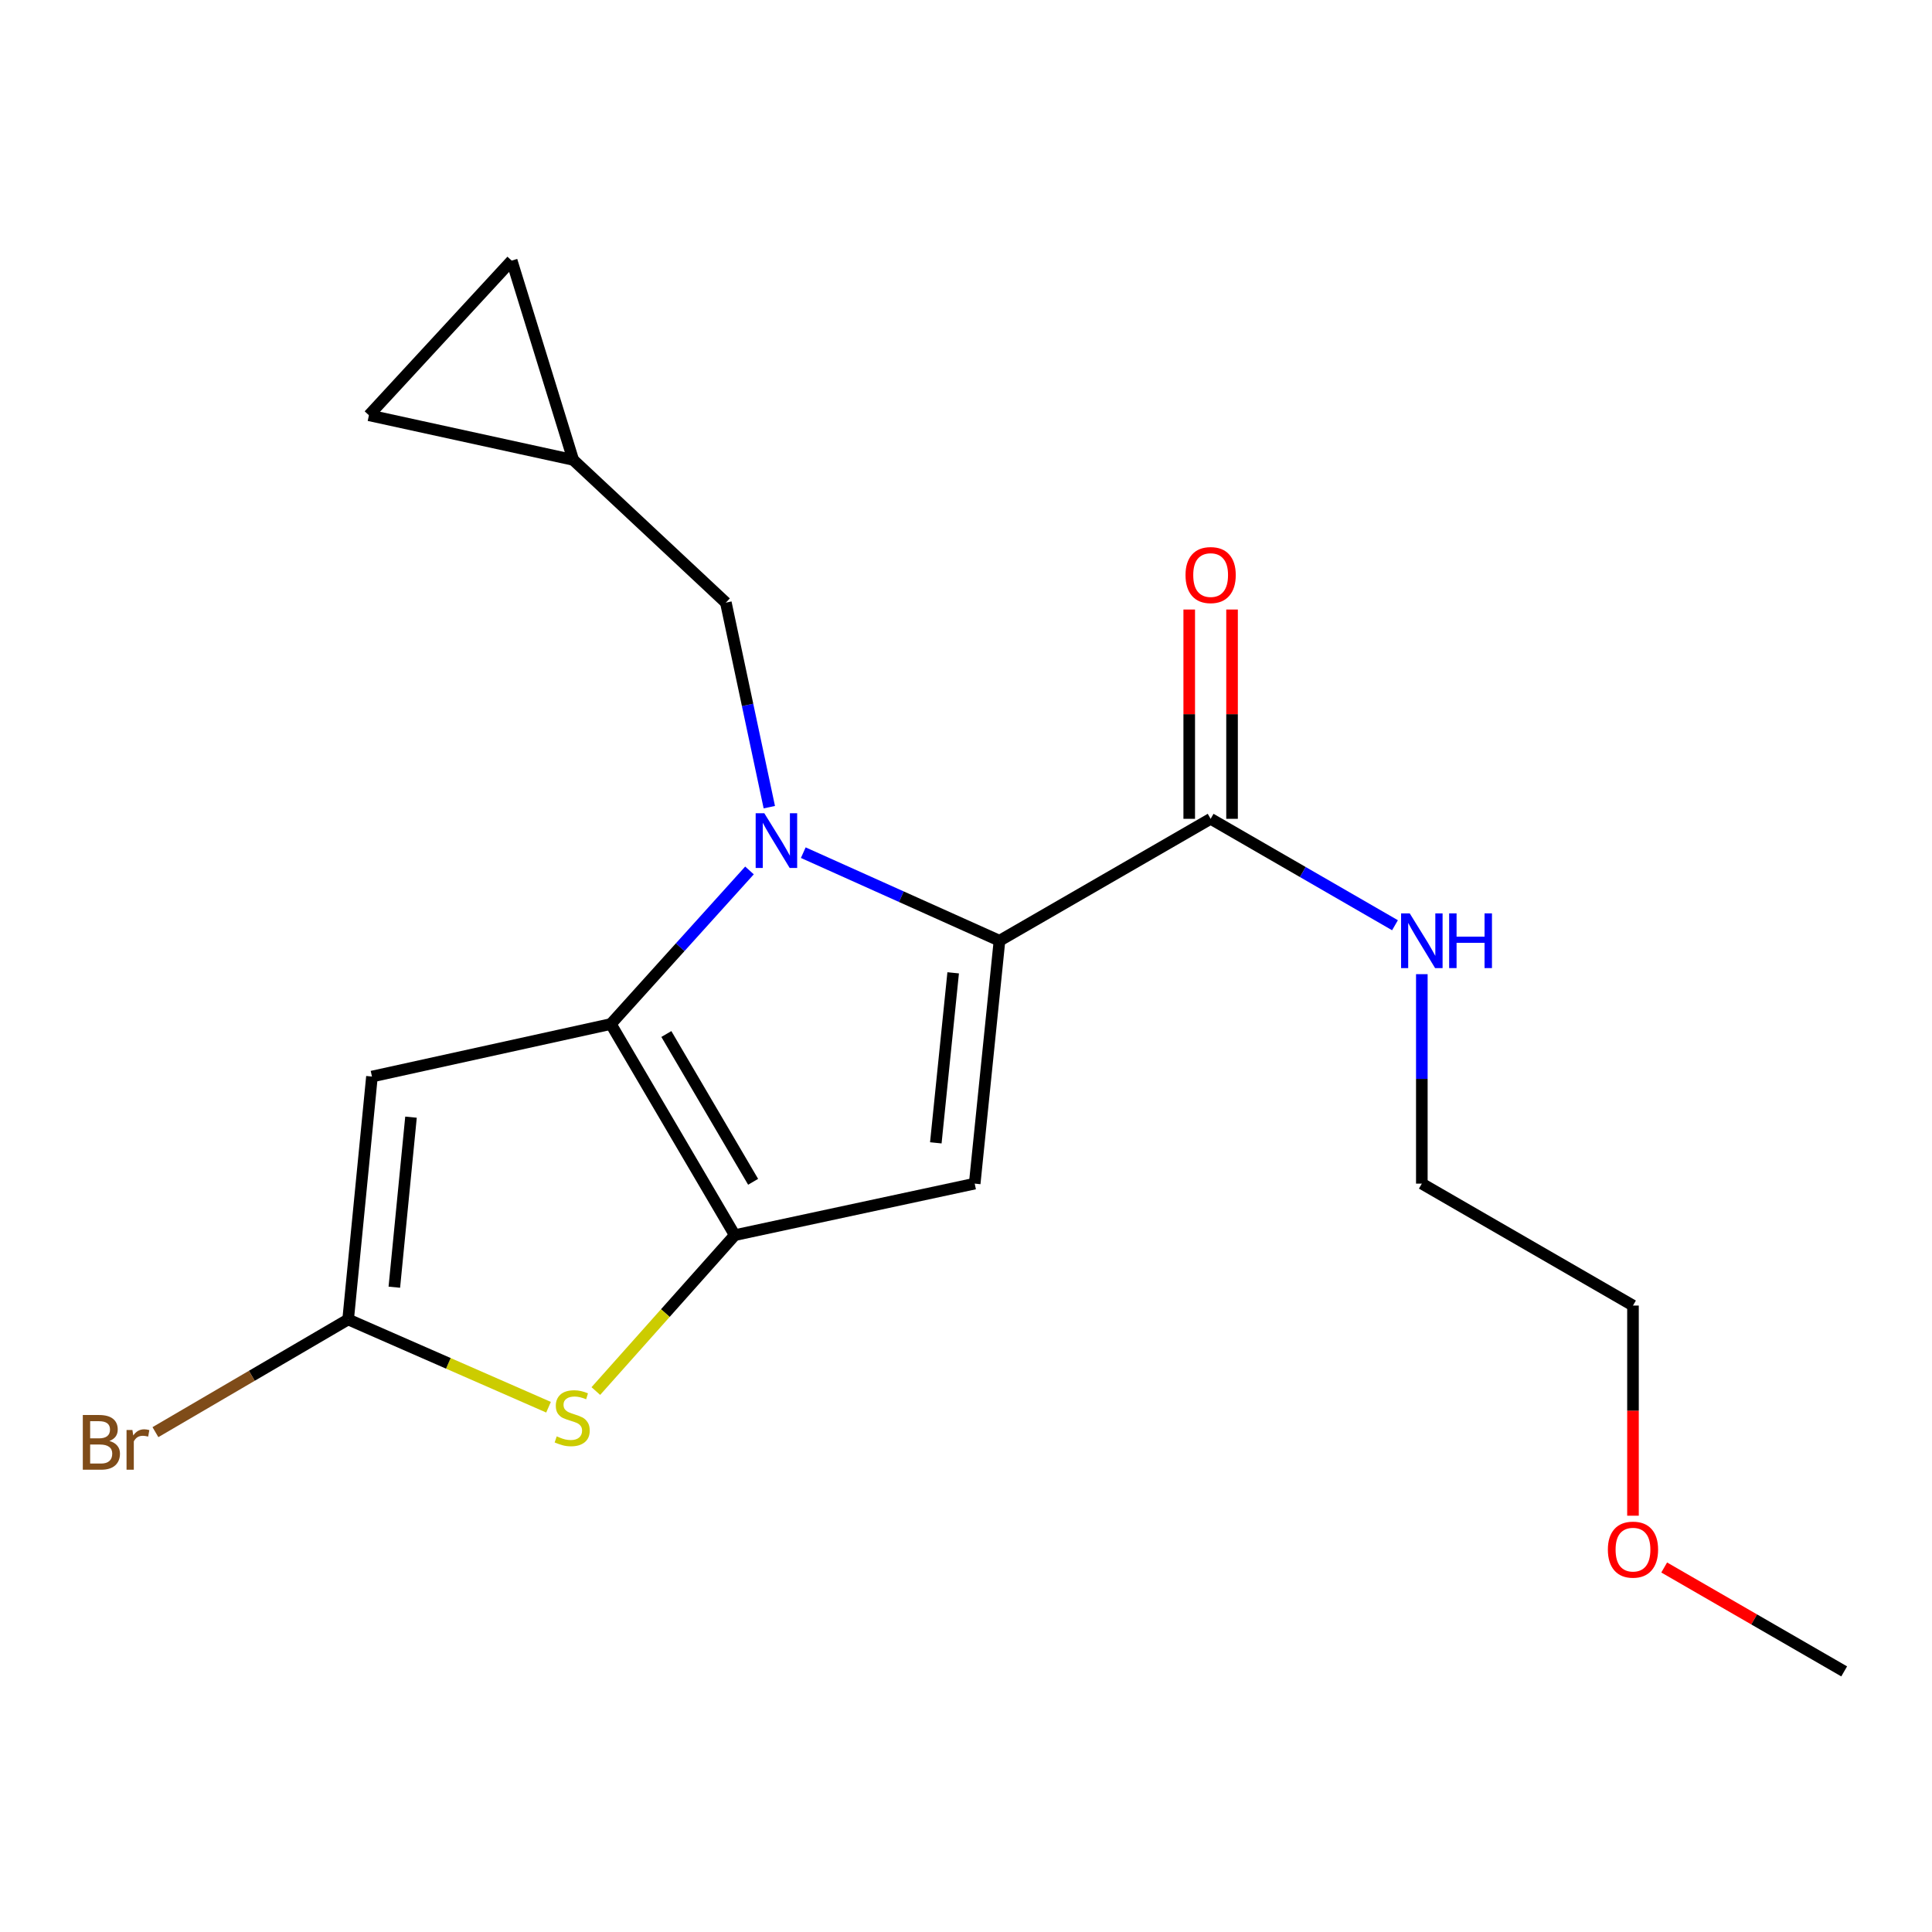 <?xml version='1.0' encoding='iso-8859-1'?>
<svg version='1.1' baseProfile='full'
              xmlns='http://www.w3.org/2000/svg'
                      xmlns:rdkit='http://www.rdkit.org/xml'
                      xmlns:xlink='http://www.w3.org/1999/xlink'
                  xml:space='preserve'
width='1000px' height='1000px' viewBox='0 0 1000 1000'>
<!-- END OF HEADER -->
<rect style='opacity:1.0;fill:#FFFFFF;stroke:none' width='1000' height='1000' x='0' y='0'> </rect>
<path class='bond-0' d='M 387.934,450.537 L 352.053,490.284' style='fill:none;fill-rule:evenodd;stroke:#0000FF;stroke-width:6px;stroke-linecap:butt;stroke-linejoin:miter;stroke-opacity:1' />
<path class='bond-0' d='M 352.053,490.284 L 316.172,530.032' style='fill:none;fill-rule:evenodd;stroke:#000000;stroke-width:6px;stroke-linecap:butt;stroke-linejoin:miter;stroke-opacity:1' />
<path class='bond-2' d='M 415.775,441.339 L 466.553,464.131' style='fill:none;fill-rule:evenodd;stroke:#0000FF;stroke-width:6px;stroke-linecap:butt;stroke-linejoin:miter;stroke-opacity:1' />
<path class='bond-2' d='M 466.553,464.131 L 517.331,486.923' style='fill:none;fill-rule:evenodd;stroke:#000000;stroke-width:6px;stroke-linecap:butt;stroke-linejoin:miter;stroke-opacity:1' />
<path class='bond-8' d='M 398.194,417.79 L 386.95,364.86' style='fill:none;fill-rule:evenodd;stroke:#0000FF;stroke-width:6px;stroke-linecap:butt;stroke-linejoin:miter;stroke-opacity:1' />
<path class='bond-8' d='M 386.95,364.86 L 375.706,311.929' style='fill:none;fill-rule:evenodd;stroke:#000000;stroke-width:6px;stroke-linecap:butt;stroke-linejoin:miter;stroke-opacity:1' />
<path class='bond-1' d='M 316.172,530.032 L 380.323,639.311' style='fill:none;fill-rule:evenodd;stroke:#000000;stroke-width:6px;stroke-linecap:butt;stroke-linejoin:miter;stroke-opacity:1' />
<path class='bond-1' d='M 344.908,535.203 L 389.814,611.698' style='fill:none;fill-rule:evenodd;stroke:#000000;stroke-width:6px;stroke-linecap:butt;stroke-linejoin:miter;stroke-opacity:1' />
<path class='bond-4' d='M 316.172,530.032 L 192.524,557.219' style='fill:none;fill-rule:evenodd;stroke:#000000;stroke-width:6px;stroke-linecap:butt;stroke-linejoin:miter;stroke-opacity:1' />
<path class='bond-5' d='M 380.323,639.311 L 344.364,679.657' style='fill:none;fill-rule:evenodd;stroke:#000000;stroke-width:6px;stroke-linecap:butt;stroke-linejoin:miter;stroke-opacity:1' />
<path class='bond-5' d='M 344.364,679.657 L 308.405,720.004' style='fill:none;fill-rule:evenodd;stroke:#CCCC00;stroke-width:6px;stroke-linecap:butt;stroke-linejoin:miter;stroke-opacity:1' />
<path class='bond-19' d='M 380.323,639.311 L 504.501,612.64' style='fill:none;fill-rule:evenodd;stroke:#000000;stroke-width:6px;stroke-linecap:butt;stroke-linejoin:miter;stroke-opacity:1' />
<path class='bond-3' d='M 517.331,486.923 L 504.501,612.64' style='fill:none;fill-rule:evenodd;stroke:#000000;stroke-width:6px;stroke-linecap:butt;stroke-linejoin:miter;stroke-opacity:1' />
<path class='bond-3' d='M 493.358,503.531 L 484.376,591.533' style='fill:none;fill-rule:evenodd;stroke:#000000;stroke-width:6px;stroke-linecap:butt;stroke-linejoin:miter;stroke-opacity:1' />
<path class='bond-7' d='M 517.331,486.923 L 626.623,423.819' style='fill:none;fill-rule:evenodd;stroke:#000000;stroke-width:6px;stroke-linecap:butt;stroke-linejoin:miter;stroke-opacity:1' />
<path class='bond-6' d='M 192.524,557.219 L 180.198,682.948' style='fill:none;fill-rule:evenodd;stroke:#000000;stroke-width:6px;stroke-linecap:butt;stroke-linejoin:miter;stroke-opacity:1' />
<path class='bond-6' d='M 212.733,578.241 L 204.105,666.251' style='fill:none;fill-rule:evenodd;stroke:#000000;stroke-width:6px;stroke-linecap:butt;stroke-linejoin:miter;stroke-opacity:1' />
<path class='bond-21' d='M 283.918,728.377 L 232.058,705.663' style='fill:none;fill-rule:evenodd;stroke:#CCCC00;stroke-width:6px;stroke-linecap:butt;stroke-linejoin:miter;stroke-opacity:1' />
<path class='bond-21' d='M 232.058,705.663 L 180.198,682.948' style='fill:none;fill-rule:evenodd;stroke:#000000;stroke-width:6px;stroke-linecap:butt;stroke-linejoin:miter;stroke-opacity:1' />
<path class='bond-13' d='M 180.198,682.948 L 130.324,712.113' style='fill:none;fill-rule:evenodd;stroke:#000000;stroke-width:6px;stroke-linecap:butt;stroke-linejoin:miter;stroke-opacity:1' />
<path class='bond-13' d='M 130.324,712.113 L 80.45,741.278' style='fill:none;fill-rule:evenodd;stroke:#7F4C19;stroke-width:6px;stroke-linecap:butt;stroke-linejoin:miter;stroke-opacity:1' />
<path class='bond-12' d='M 637.704,423.819 L 637.704,369.654' style='fill:none;fill-rule:evenodd;stroke:#000000;stroke-width:6px;stroke-linecap:butt;stroke-linejoin:miter;stroke-opacity:1' />
<path class='bond-12' d='M 637.704,369.654 L 637.704,315.489' style='fill:none;fill-rule:evenodd;stroke:#FF0000;stroke-width:6px;stroke-linecap:butt;stroke-linejoin:miter;stroke-opacity:1' />
<path class='bond-12' d='M 615.541,423.819 L 615.541,369.654' style='fill:none;fill-rule:evenodd;stroke:#000000;stroke-width:6px;stroke-linecap:butt;stroke-linejoin:miter;stroke-opacity:1' />
<path class='bond-12' d='M 615.541,369.654 L 615.541,315.489' style='fill:none;fill-rule:evenodd;stroke:#FF0000;stroke-width:6px;stroke-linecap:butt;stroke-linejoin:miter;stroke-opacity:1' />
<path class='bond-14' d='M 626.623,423.819 L 674.333,451.36' style='fill:none;fill-rule:evenodd;stroke:#000000;stroke-width:6px;stroke-linecap:butt;stroke-linejoin:miter;stroke-opacity:1' />
<path class='bond-14' d='M 674.333,451.36 L 722.043,478.902' style='fill:none;fill-rule:evenodd;stroke:#0000FF;stroke-width:6px;stroke-linecap:butt;stroke-linejoin:miter;stroke-opacity:1' />
<path class='bond-9' d='M 375.706,311.929 L 296.693,238.038' style='fill:none;fill-rule:evenodd;stroke:#000000;stroke-width:6px;stroke-linecap:butt;stroke-linejoin:miter;stroke-opacity:1' />
<path class='bond-10' d='M 296.693,238.038 L 190.96,214.939' style='fill:none;fill-rule:evenodd;stroke:#000000;stroke-width:6px;stroke-linecap:butt;stroke-linejoin:miter;stroke-opacity:1' />
<path class='bond-11' d='M 296.693,238.038 L 264.851,134.891' style='fill:none;fill-rule:evenodd;stroke:#000000;stroke-width:6px;stroke-linecap:butt;stroke-linejoin:miter;stroke-opacity:1' />
<path class='bond-20' d='M 190.96,214.939 L 264.851,134.891' style='fill:none;fill-rule:evenodd;stroke:#000000;stroke-width:6px;stroke-linecap:butt;stroke-linejoin:miter;stroke-opacity:1' />
<path class='bond-16' d='M 735.938,504.226 L 735.938,558.433' style='fill:none;fill-rule:evenodd;stroke:#0000FF;stroke-width:6px;stroke-linecap:butt;stroke-linejoin:miter;stroke-opacity:1' />
<path class='bond-16' d='M 735.938,558.433 L 735.938,612.64' style='fill:none;fill-rule:evenodd;stroke:#000000;stroke-width:6px;stroke-linecap:butt;stroke-linejoin:miter;stroke-opacity:1' />
<path class='bond-15' d='M 845.23,784.528 L 845.23,730.143' style='fill:none;fill-rule:evenodd;stroke:#FF0000;stroke-width:6px;stroke-linecap:butt;stroke-linejoin:miter;stroke-opacity:1' />
<path class='bond-15' d='M 845.23,730.143 L 845.23,675.757' style='fill:none;fill-rule:evenodd;stroke:#000000;stroke-width:6px;stroke-linecap:butt;stroke-linejoin:miter;stroke-opacity:1' />
<path class='bond-18' d='M 861.385,811.33 L 907.965,838.219' style='fill:none;fill-rule:evenodd;stroke:#FF0000;stroke-width:6px;stroke-linecap:butt;stroke-linejoin:miter;stroke-opacity:1' />
<path class='bond-18' d='M 907.965,838.219 L 954.545,865.109' style='fill:none;fill-rule:evenodd;stroke:#000000;stroke-width:6px;stroke-linecap:butt;stroke-linejoin:miter;stroke-opacity:1' />
<path class='bond-17' d='M 735.938,612.64 L 845.23,675.757' style='fill:none;fill-rule:evenodd;stroke:#000000;stroke-width:6px;stroke-linecap:butt;stroke-linejoin:miter;stroke-opacity:1' />
<path  class='atom-0' d='M 395.611 420.938
L 404.891 435.938
Q 405.811 437.418, 407.291 440.098
Q 408.771 442.778, 408.851 442.938
L 408.851 420.938
L 412.611 420.938
L 412.611 449.258
L 408.731 449.258
L 398.771 432.858
Q 397.611 430.938, 396.371 428.738
Q 395.171 426.538, 394.811 425.858
L 394.811 449.258
L 391.131 449.258
L 391.131 420.938
L 395.611 420.938
' fill='#0000FF'/>
<path  class='atom-6' d='M 288.163 743.46
Q 288.483 743.58, 289.803 744.14
Q 291.123 744.7, 292.563 745.06
Q 294.043 745.38, 295.483 745.38
Q 298.163 745.38, 299.723 744.1
Q 301.283 742.78, 301.283 740.5
Q 301.283 738.94, 300.483 737.98
Q 299.723 737.02, 298.523 736.5
Q 297.323 735.98, 295.323 735.38
Q 292.803 734.62, 291.283 733.9
Q 289.803 733.18, 288.723 731.66
Q 287.683 730.14, 287.683 727.58
Q 287.683 724.02, 290.083 721.82
Q 292.523 719.62, 297.323 719.62
Q 300.603 719.62, 304.323 721.18
L 303.403 724.26
Q 300.003 722.86, 297.443 722.86
Q 294.683 722.86, 293.163 724.02
Q 291.643 725.14, 291.683 727.1
Q 291.683 728.62, 292.443 729.54
Q 293.243 730.46, 294.363 730.98
Q 295.523 731.5, 297.443 732.1
Q 300.003 732.9, 301.523 733.7
Q 303.043 734.5, 304.123 736.14
Q 305.243 737.74, 305.243 740.5
Q 305.243 744.42, 302.603 746.54
Q 300.003 748.62, 295.643 748.62
Q 293.123 748.62, 291.203 748.06
Q 289.323 747.54, 287.083 746.62
L 288.163 743.46
' fill='#CCCC00'/>
<path  class='atom-13' d='M 613.623 297.652
Q 613.623 290.852, 616.983 287.052
Q 620.343 283.252, 626.623 283.252
Q 632.903 283.252, 636.263 287.052
Q 639.623 290.852, 639.623 297.652
Q 639.623 304.532, 636.223 308.452
Q 632.823 312.332, 626.623 312.332
Q 620.383 312.332, 616.983 308.452
Q 613.623 304.572, 613.623 297.652
M 626.623 309.132
Q 630.943 309.132, 633.263 306.252
Q 635.623 303.332, 635.623 297.652
Q 635.623 292.092, 633.263 289.292
Q 630.943 286.452, 626.623 286.452
Q 622.303 286.452, 619.943 289.252
Q 617.623 292.052, 617.623 297.652
Q 617.623 303.372, 619.943 306.252
Q 622.303 309.132, 626.623 309.132
' fill='#FF0000'/>
<path  class='atom-14' d='M 56.619 745.85
Q 59.339 746.61, 60.699 748.29
Q 62.099 749.93, 62.099 752.37
Q 62.099 756.29, 59.579 758.53
Q 57.099 760.73, 52.379 760.73
L 42.859 760.73
L 42.859 732.41
L 51.219 732.41
Q 56.059 732.41, 58.499 734.37
Q 60.939 736.33, 60.939 739.93
Q 60.939 744.21, 56.619 745.85
M 46.659 735.61
L 46.659 744.49
L 51.219 744.49
Q 54.019 744.49, 55.459 743.37
Q 56.939 742.21, 56.939 739.93
Q 56.939 735.61, 51.219 735.61
L 46.659 735.61
M 52.379 757.53
Q 55.139 757.53, 56.619 756.21
Q 58.099 754.89, 58.099 752.37
Q 58.099 750.05, 56.459 748.89
Q 54.859 747.69, 51.779 747.69
L 46.659 747.69
L 46.659 757.53
L 52.379 757.53
' fill='#7F4C19'/>
<path  class='atom-14' d='M 68.539 740.17
L 68.979 743.01
Q 71.139 739.81, 74.659 739.81
Q 75.779 739.81, 77.299 740.21
L 76.699 743.57
Q 74.979 743.17, 74.019 743.17
Q 72.339 743.17, 71.219 743.85
Q 70.139 744.49, 69.259 746.05
L 69.259 760.73
L 65.499 760.73
L 65.499 740.17
L 68.539 740.17
' fill='#7F4C19'/>
<path  class='atom-15' d='M 729.678 472.763
L 738.958 487.763
Q 739.878 489.243, 741.358 491.923
Q 742.838 494.603, 742.918 494.763
L 742.918 472.763
L 746.678 472.763
L 746.678 501.083
L 742.798 501.083
L 732.838 484.683
Q 731.678 482.763, 730.438 480.563
Q 729.238 478.363, 728.878 477.683
L 728.878 501.083
L 725.198 501.083
L 725.198 472.763
L 729.678 472.763
' fill='#0000FF'/>
<path  class='atom-15' d='M 750.078 472.763
L 753.918 472.763
L 753.918 484.803
L 768.398 484.803
L 768.398 472.763
L 772.238 472.763
L 772.238 501.083
L 768.398 501.083
L 768.398 488.003
L 753.918 488.003
L 753.918 501.083
L 750.078 501.083
L 750.078 472.763
' fill='#0000FF'/>
<path  class='atom-16' d='M 832.23 802.084
Q 832.23 795.284, 835.59 791.484
Q 838.95 787.684, 845.23 787.684
Q 851.51 787.684, 854.87 791.484
Q 858.23 795.284, 858.23 802.084
Q 858.23 808.964, 854.83 812.884
Q 851.43 816.764, 845.23 816.764
Q 838.99 816.764, 835.59 812.884
Q 832.23 809.004, 832.23 802.084
M 845.23 813.564
Q 849.55 813.564, 851.87 810.684
Q 854.23 807.764, 854.23 802.084
Q 854.23 796.524, 851.87 793.724
Q 849.55 790.884, 845.23 790.884
Q 840.91 790.884, 838.55 793.684
Q 836.23 796.484, 836.23 802.084
Q 836.23 807.804, 838.55 810.684
Q 840.91 813.564, 845.23 813.564
' fill='#FF0000'/>
</svg>
